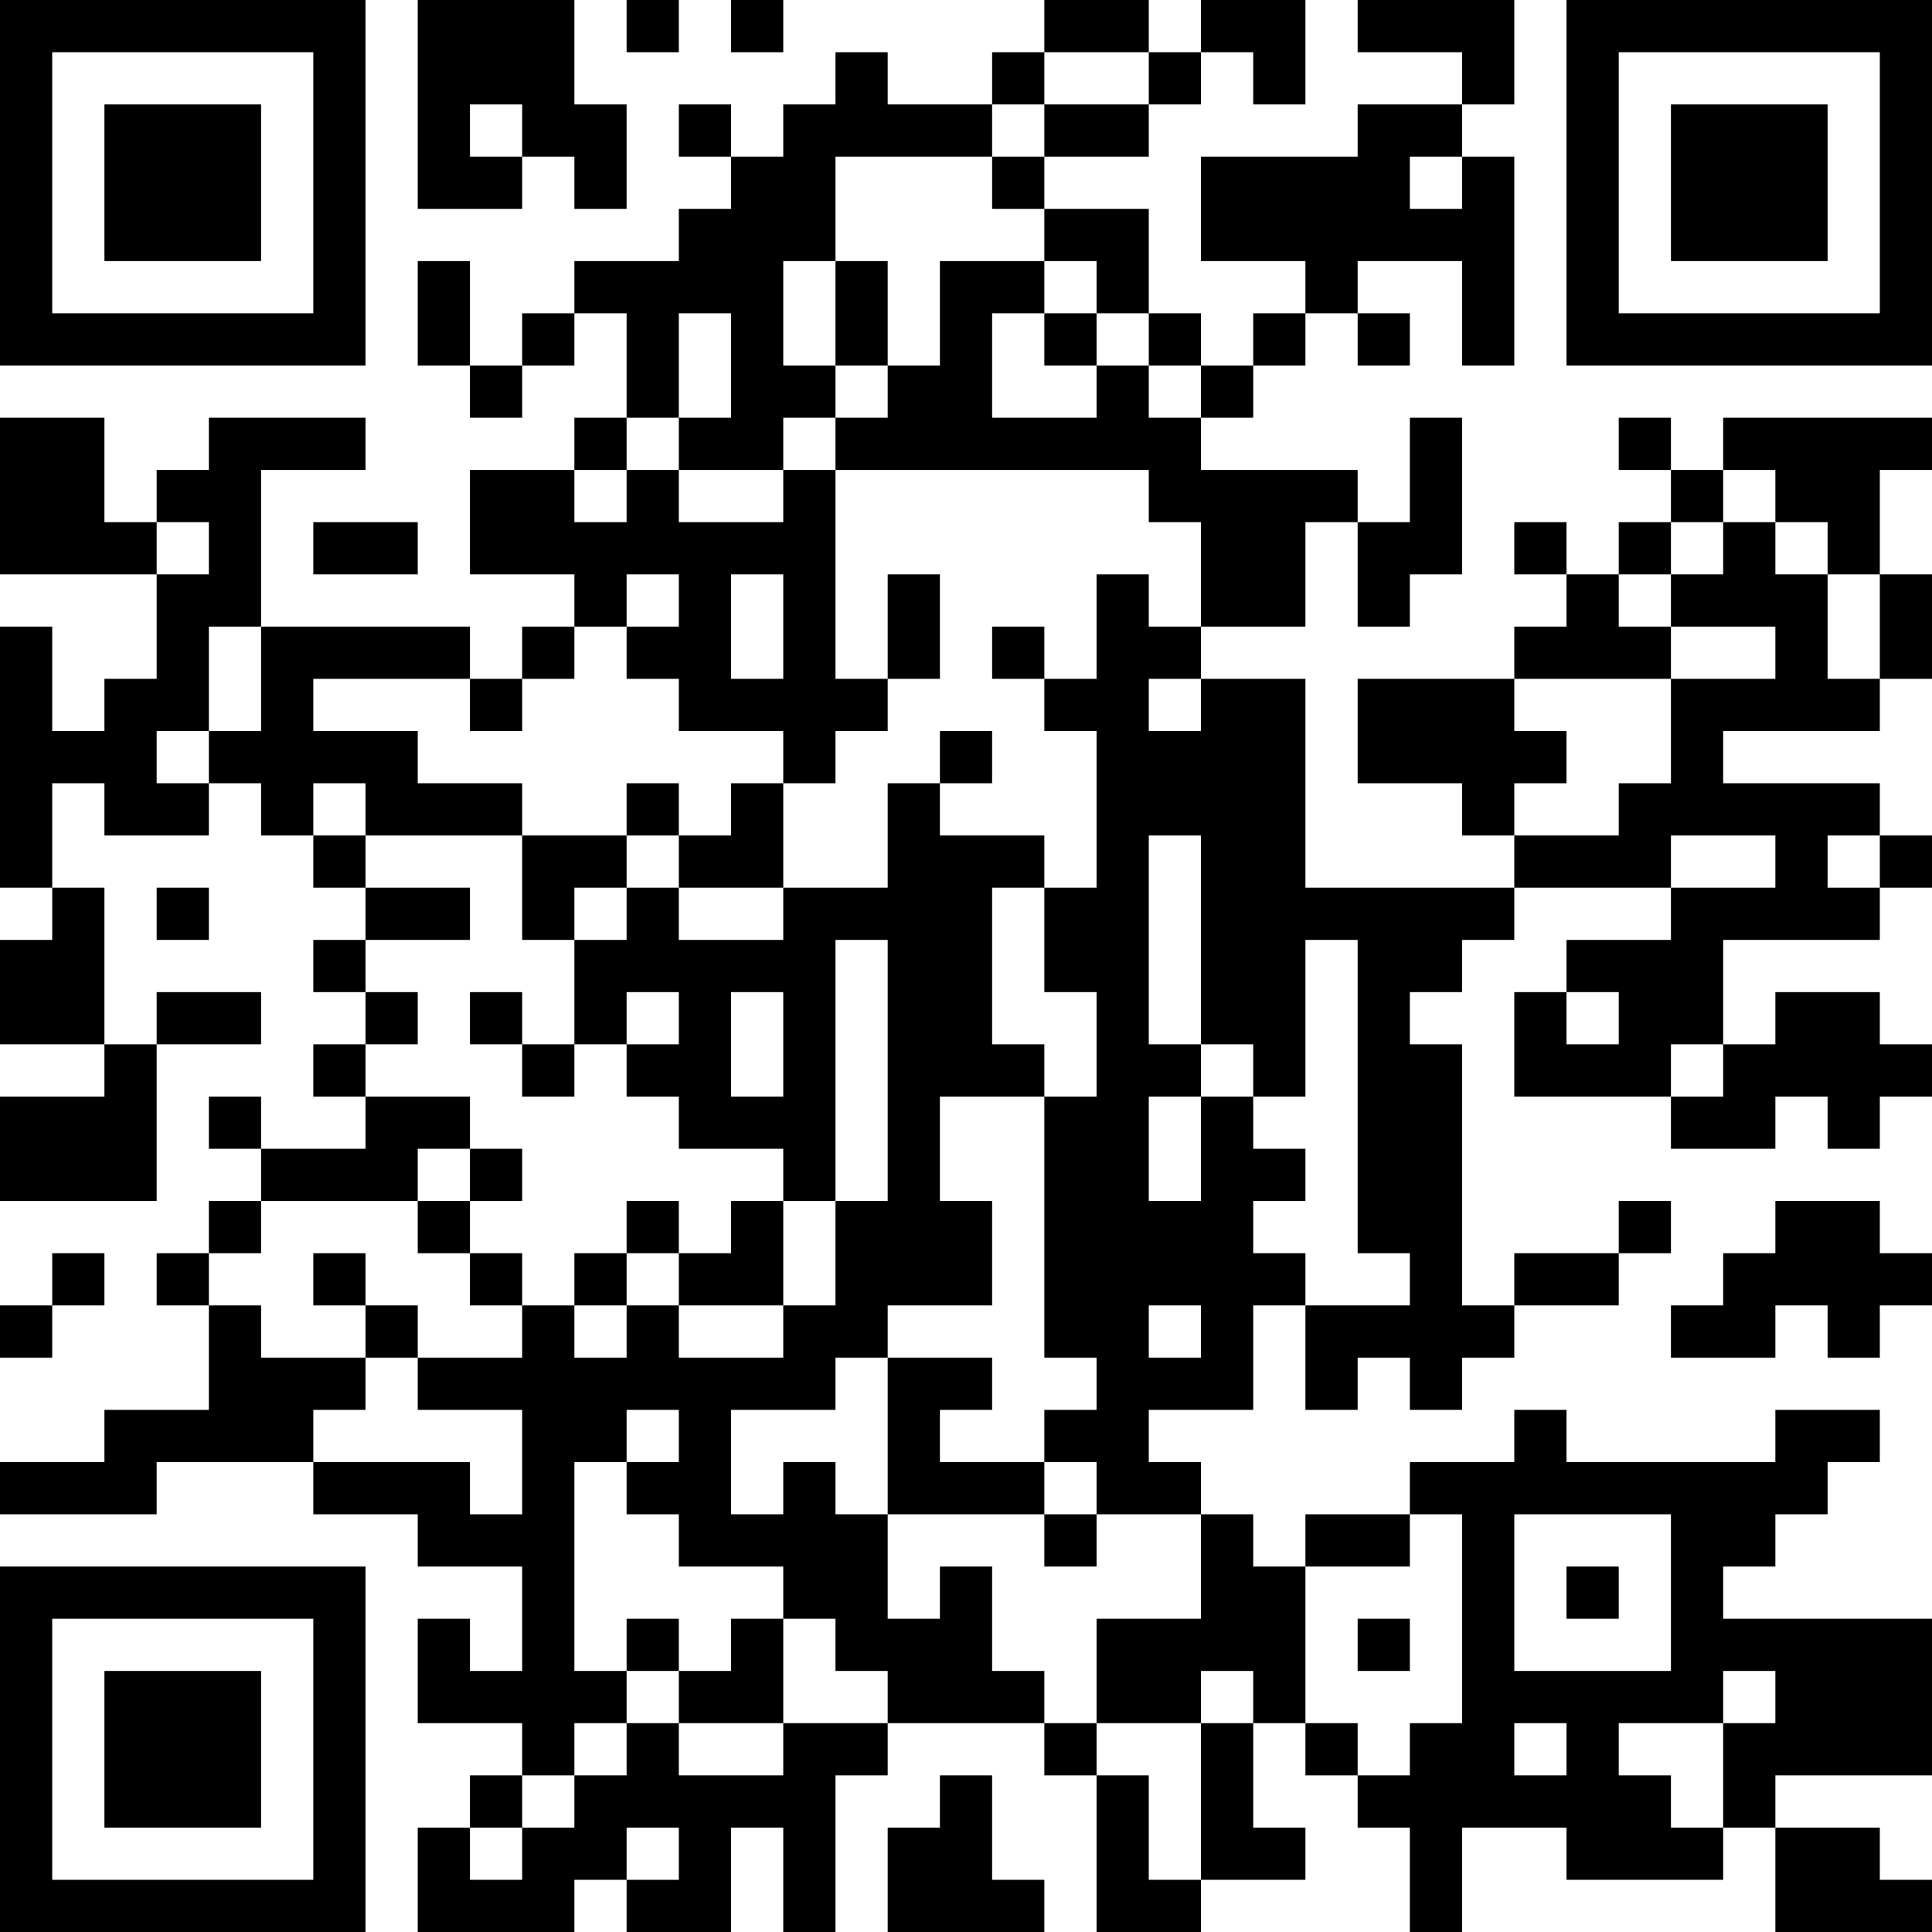 <?xml version="1.0" encoding="UTF-8"?>
<svg xmlns="http://www.w3.org/2000/svg" version="1.1" width="400" height="400" viewBox="0 0 400 400"><rect x="0" y="0" width="400" height="400" fill="#ffffff"/><g transform="scale(10.811)"><g transform="translate(0,0)"><path fill-rule="evenodd" d="M8 0L8 4L10 4L10 3L11 3L11 4L12 4L12 2L11 2L11 0ZM12 0L12 1L13 1L13 0ZM14 0L14 1L15 1L15 0ZM20 0L20 1L19 1L19 2L17 2L17 1L16 1L16 2L15 2L15 3L14 3L14 2L13 2L13 3L14 3L14 4L13 4L13 5L11 5L11 6L10 6L10 7L9 7L9 5L8 5L8 7L9 7L9 8L10 8L10 7L11 7L11 6L12 6L12 8L11 8L11 9L9 9L9 11L11 11L11 12L10 12L10 13L9 13L9 12L5 12L5 9L7 9L7 8L4 8L4 9L3 9L3 10L2 10L2 8L0 8L0 11L3 11L3 13L2 13L2 14L1 14L1 12L0 12L0 17L1 17L1 18L0 18L0 20L2 20L2 21L0 21L0 23L3 23L3 20L5 20L5 19L3 19L3 20L2 20L2 17L1 17L1 15L2 15L2 16L4 16L4 15L5 15L5 16L6 16L6 17L7 17L7 18L6 18L6 19L7 19L7 20L6 20L6 21L7 21L7 22L5 22L5 21L4 21L4 22L5 22L5 23L4 23L4 24L3 24L3 25L4 25L4 27L2 27L2 28L0 28L0 29L3 29L3 28L6 28L6 29L8 29L8 30L10 30L10 32L9 32L9 31L8 31L8 33L10 33L10 34L9 34L9 35L8 35L8 37L11 37L11 36L12 36L12 37L14 37L14 35L15 35L15 37L16 37L16 34L17 34L17 33L20 33L20 34L21 34L21 37L23 37L23 36L25 36L25 35L24 35L24 33L25 33L25 34L26 34L26 35L27 35L27 37L28 37L28 35L30 35L30 36L33 36L33 35L34 35L34 37L37 37L37 36L36 36L36 35L34 35L34 34L37 34L37 31L33 31L33 30L34 30L34 29L35 29L35 28L36 28L36 27L34 27L34 28L30 28L30 27L29 27L29 28L27 28L27 29L25 29L25 30L24 30L24 29L23 29L23 28L22 28L22 27L24 27L24 25L25 25L25 27L26 27L26 26L27 26L27 27L28 27L28 26L29 26L29 25L31 25L31 24L32 24L32 23L31 23L31 24L29 24L29 25L28 25L28 20L27 20L27 19L28 19L28 18L29 18L29 17L32 17L32 18L30 18L30 19L29 19L29 21L32 21L32 22L34 22L34 21L35 21L35 22L36 22L36 21L37 21L37 20L36 20L36 19L34 19L34 20L33 20L33 18L36 18L36 17L37 17L37 16L36 16L36 15L33 15L33 14L36 14L36 13L37 13L37 11L36 11L36 9L37 9L37 8L33 8L33 9L32 9L32 8L31 8L31 9L32 9L32 10L31 10L31 11L30 11L30 10L29 10L29 11L30 11L30 12L29 12L29 13L26 13L26 15L28 15L28 16L29 16L29 17L25 17L25 13L23 13L23 12L25 12L25 10L26 10L26 12L27 12L27 11L28 11L28 8L27 8L27 10L26 10L26 9L23 9L23 8L24 8L24 7L25 7L25 6L26 6L26 7L27 7L27 6L26 6L26 5L28 5L28 7L29 7L29 3L28 3L28 2L29 2L29 0L26 0L26 1L28 1L28 2L26 2L26 3L23 3L23 5L25 5L25 6L24 6L24 7L23 7L23 6L22 6L22 4L20 4L20 3L22 3L22 2L23 2L23 1L24 1L24 2L25 2L25 0L23 0L23 1L22 1L22 0ZM20 1L20 2L19 2L19 3L16 3L16 5L15 5L15 7L16 7L16 8L15 8L15 9L13 9L13 8L14 8L14 6L13 6L13 8L12 8L12 9L11 9L11 10L12 10L12 9L13 9L13 10L15 10L15 9L16 9L16 13L17 13L17 14L16 14L16 15L15 15L15 14L13 14L13 13L12 13L12 12L13 12L13 11L12 11L12 12L11 12L11 13L10 13L10 14L9 14L9 13L6 13L6 14L8 14L8 15L10 15L10 16L7 16L7 15L6 15L6 16L7 16L7 17L9 17L9 18L7 18L7 19L8 19L8 20L7 20L7 21L9 21L9 22L8 22L8 23L5 23L5 24L4 24L4 25L5 25L5 26L7 26L7 27L6 27L6 28L9 28L9 29L10 29L10 27L8 27L8 26L10 26L10 25L11 25L11 26L12 26L12 25L13 25L13 26L15 26L15 25L16 25L16 23L17 23L17 18L16 18L16 23L15 23L15 22L13 22L13 21L12 21L12 20L13 20L13 19L12 19L12 20L11 20L11 18L12 18L12 17L13 17L13 18L15 18L15 17L17 17L17 15L18 15L18 16L20 16L20 17L19 17L19 20L20 20L20 21L18 21L18 23L19 23L19 25L17 25L17 26L16 26L16 27L14 27L14 29L15 29L15 28L16 28L16 29L17 29L17 31L18 31L18 30L19 30L19 32L20 32L20 33L21 33L21 34L22 34L22 36L23 36L23 33L24 33L24 32L23 32L23 33L21 33L21 31L23 31L23 29L21 29L21 28L20 28L20 27L21 27L21 26L20 26L20 21L21 21L21 19L20 19L20 17L21 17L21 14L20 14L20 13L21 13L21 11L22 11L22 12L23 12L23 10L22 10L22 9L16 9L16 8L17 8L17 7L18 7L18 5L20 5L20 6L19 6L19 8L21 8L21 7L22 7L22 8L23 8L23 7L22 7L22 6L21 6L21 5L20 5L20 4L19 4L19 3L20 3L20 2L22 2L22 1ZM9 2L9 3L10 3L10 2ZM27 3L27 4L28 4L28 3ZM16 5L16 7L17 7L17 5ZM20 6L20 7L21 7L21 6ZM33 9L33 10L32 10L32 11L31 11L31 12L32 12L32 13L29 13L29 14L30 14L30 15L29 15L29 16L31 16L31 15L32 15L32 13L34 13L34 12L32 12L32 11L33 11L33 10L34 10L34 11L35 11L35 13L36 13L36 11L35 11L35 10L34 10L34 9ZM3 10L3 11L4 11L4 10ZM6 10L6 11L8 11L8 10ZM14 11L14 13L15 13L15 11ZM17 11L17 13L18 13L18 11ZM4 12L4 14L3 14L3 15L4 15L4 14L5 14L5 12ZM19 12L19 13L20 13L20 12ZM22 13L22 14L23 14L23 13ZM18 14L18 15L19 15L19 14ZM12 15L12 16L10 16L10 18L11 18L11 17L12 17L12 16L13 16L13 17L15 17L15 15L14 15L14 16L13 16L13 15ZM22 16L22 20L23 20L23 21L22 21L22 23L23 23L23 21L24 21L24 22L25 22L25 23L24 23L24 24L25 24L25 25L27 25L27 24L26 24L26 18L25 18L25 21L24 21L24 20L23 20L23 16ZM32 16L32 17L34 17L34 16ZM35 16L35 17L36 17L36 16ZM3 17L3 18L4 18L4 17ZM9 19L9 20L10 20L10 21L11 21L11 20L10 20L10 19ZM14 19L14 21L15 21L15 19ZM30 19L30 20L31 20L31 19ZM32 20L32 21L33 21L33 20ZM9 22L9 23L8 23L8 24L9 24L9 25L10 25L10 24L9 24L9 23L10 23L10 22ZM12 23L12 24L11 24L11 25L12 25L12 24L13 24L13 25L15 25L15 23L14 23L14 24L13 24L13 23ZM34 23L34 24L33 24L33 25L32 25L32 26L34 26L34 25L35 25L35 26L36 26L36 25L37 25L37 24L36 24L36 23ZM1 24L1 25L0 25L0 26L1 26L1 25L2 25L2 24ZM6 24L6 25L7 25L7 26L8 26L8 25L7 25L7 24ZM22 25L22 26L23 26L23 25ZM17 26L17 29L20 29L20 30L21 30L21 29L20 29L20 28L18 28L18 27L19 27L19 26ZM12 27L12 28L11 28L11 32L12 32L12 33L11 33L11 34L10 34L10 35L9 35L9 36L10 36L10 35L11 35L11 34L12 34L12 33L13 33L13 34L15 34L15 33L17 33L17 32L16 32L16 31L15 31L15 30L13 30L13 29L12 29L12 28L13 28L13 27ZM27 29L27 30L25 30L25 33L26 33L26 34L27 34L27 33L28 33L28 29ZM29 29L29 32L32 32L32 29ZM30 30L30 31L31 31L31 30ZM12 31L12 32L13 32L13 33L15 33L15 31L14 31L14 32L13 32L13 31ZM26 31L26 32L27 32L27 31ZM33 32L33 33L31 33L31 34L32 34L32 35L33 35L33 33L34 33L34 32ZM29 33L29 34L30 34L30 33ZM18 34L18 35L17 35L17 37L20 37L20 36L19 36L19 34ZM12 35L12 36L13 36L13 35ZM0 0L0 7L7 7L7 0ZM1 1L1 6L6 6L6 1ZM2 2L2 5L5 5L5 2ZM30 0L30 7L37 7L37 0ZM31 1L31 6L36 6L36 1ZM32 2L32 5L35 5L35 2ZM0 30L0 37L7 37L7 30ZM1 31L1 36L6 36L6 31ZM2 32L2 35L5 35L5 32Z" fill="#000000"/></g></g></svg>
